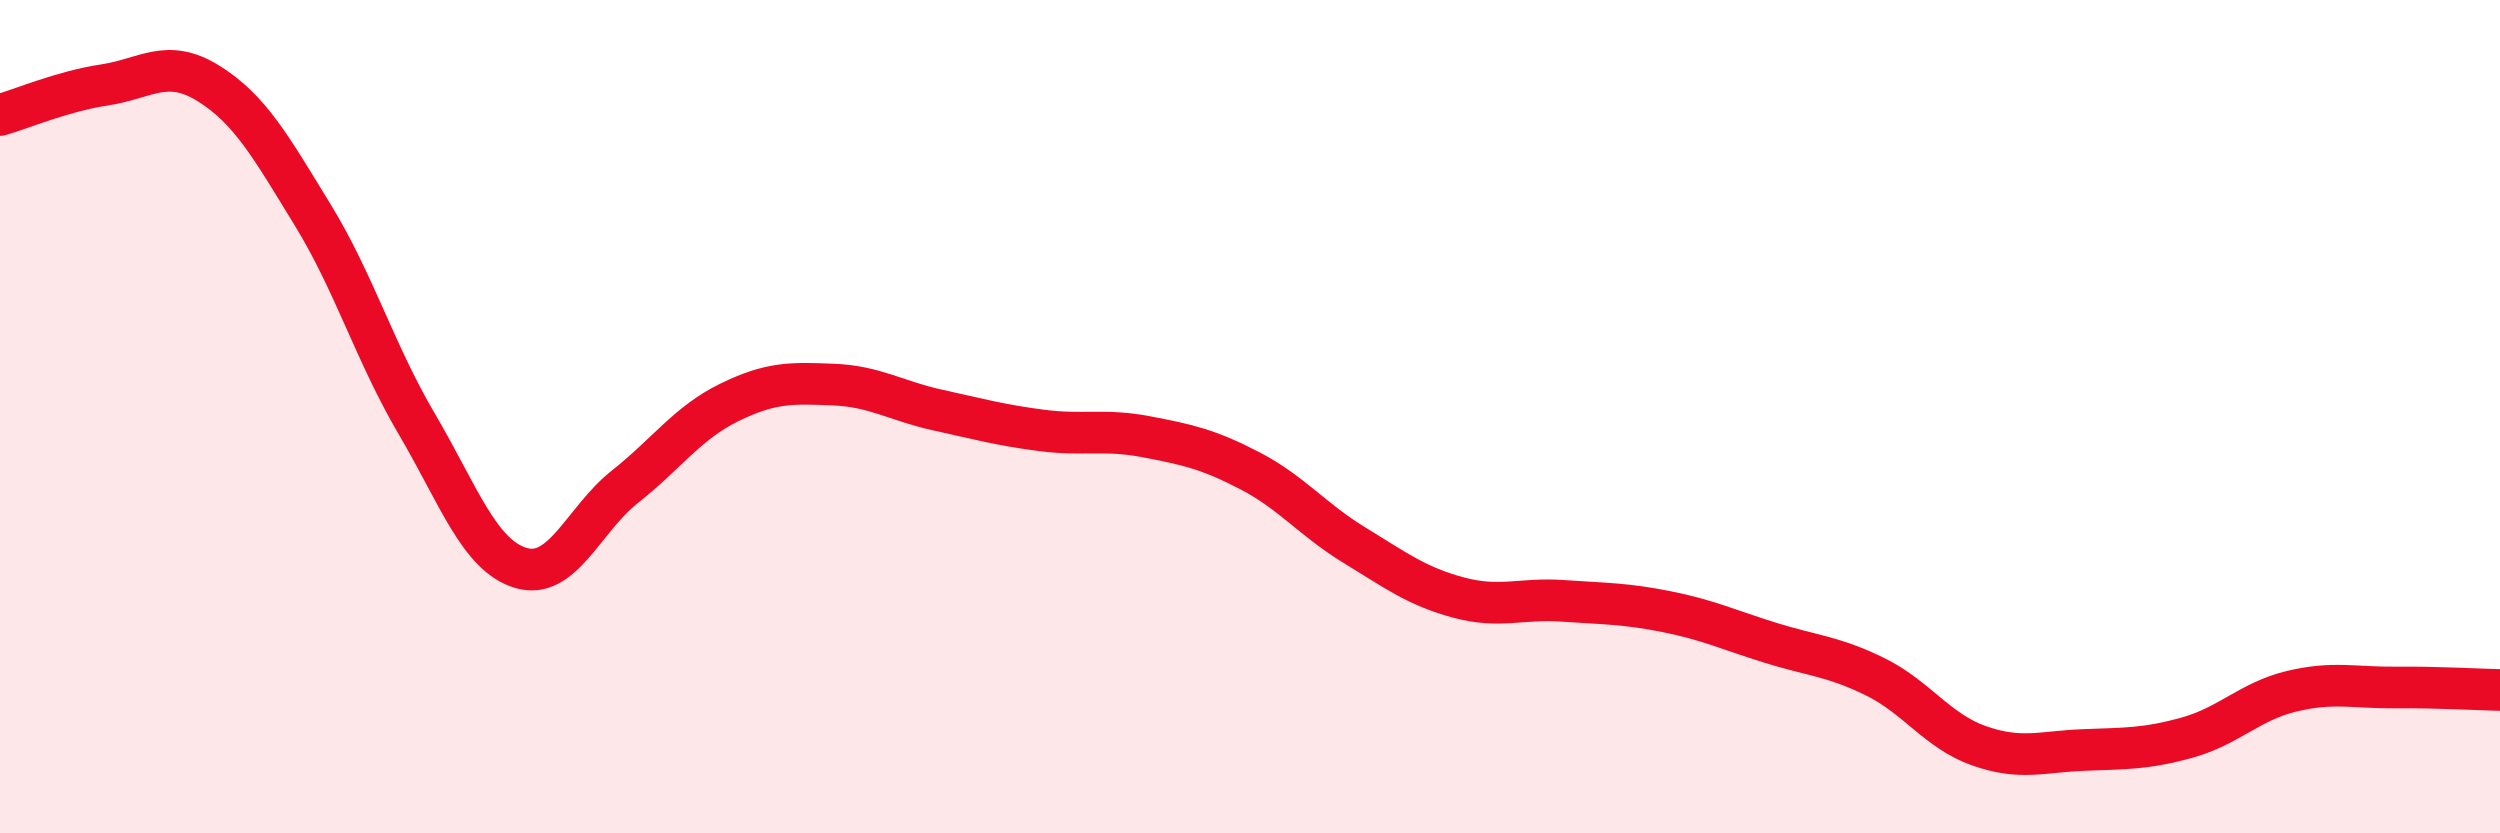 
    <svg width="60" height="20" viewBox="0 0 60 20" xmlns="http://www.w3.org/2000/svg">
      <path
        d="M 0,2.76 C 0.5,2.62 1.5,2.19 2.5,2.04 C 3.5,1.89 4,1.38 5,2 C 6,2.62 6.5,3.52 7.5,5.15 C 8.5,6.78 9,8.47 10,10.17 C 11,11.87 11.5,13.33 12.5,13.63 C 13.5,13.93 14,12.47 15,11.68 C 16,10.89 16.5,10.15 17.5,9.66 C 18.5,9.17 19,9.19 20,9.23 C 21,9.27 21.5,9.62 22.5,9.84 C 23.5,10.06 24,10.2 25,10.33 C 26,10.46 26.5,10.29 27.5,10.48 C 28.5,10.67 29,10.78 30,11.3 C 31,11.82 31.5,12.47 32.5,13.08 C 33.5,13.69 34,14.07 35,14.34 C 36,14.61 36.5,14.35 37.5,14.42 C 38.5,14.49 39,14.48 40,14.68 C 41,14.88 41.5,15.12 42.5,15.43 C 43.5,15.74 44,15.75 45,16.24 C 46,16.73 46.5,17.55 47.5,17.9 C 48.5,18.25 49,18.04 50,18 C 51,17.96 51.5,17.98 52.5,17.7 C 53.5,17.42 54,16.83 55,16.59 C 56,16.35 56.5,16.51 57.5,16.5 C 58.5,16.49 59.5,16.55 60,16.56L60 20L0 20Z"
        fill="#EB0A25"
        opacity="0.1"
        stroke-linecap="round"
        stroke-linejoin="round"
      />
      <path
        d="M 0,2.76 C 0.5,2.62 1.5,2.19 2.5,2.04 C 3.5,1.89 4,1.38 5,2 C 6,2.62 6.5,3.52 7.5,5.15 C 8.5,6.78 9,8.47 10,10.17 C 11,11.87 11.5,13.33 12.5,13.63 C 13.5,13.93 14,12.47 15,11.68 C 16,10.89 16.5,10.15 17.5,9.66 C 18.5,9.17 19,9.19 20,9.23 C 21,9.27 21.5,9.62 22.5,9.84 C 23.5,10.06 24,10.2 25,10.33 C 26,10.46 26.5,10.29 27.5,10.48 C 28.5,10.67 29,10.78 30,11.3 C 31,11.82 31.5,12.47 32.5,13.08 C 33.5,13.69 34,14.07 35,14.34 C 36,14.61 36.5,14.35 37.5,14.42 C 38.5,14.49 39,14.48 40,14.68 C 41,14.88 41.5,15.12 42.5,15.43 C 43.5,15.74 44,15.75 45,16.24 C 46,16.73 46.5,17.55 47.5,17.9 C 48.5,18.25 49,18.04 50,18 C 51,17.96 51.5,17.98 52.5,17.7 C 53.5,17.42 54,16.83 55,16.59 C 56,16.35 56.5,16.51 57.5,16.5 C 58.5,16.49 59.5,16.55 60,16.56"
        stroke="#EB0A25"
        stroke-width="1"
        fill="none"
        stroke-linecap="round"
        stroke-linejoin="round"
      />
    </svg>
  